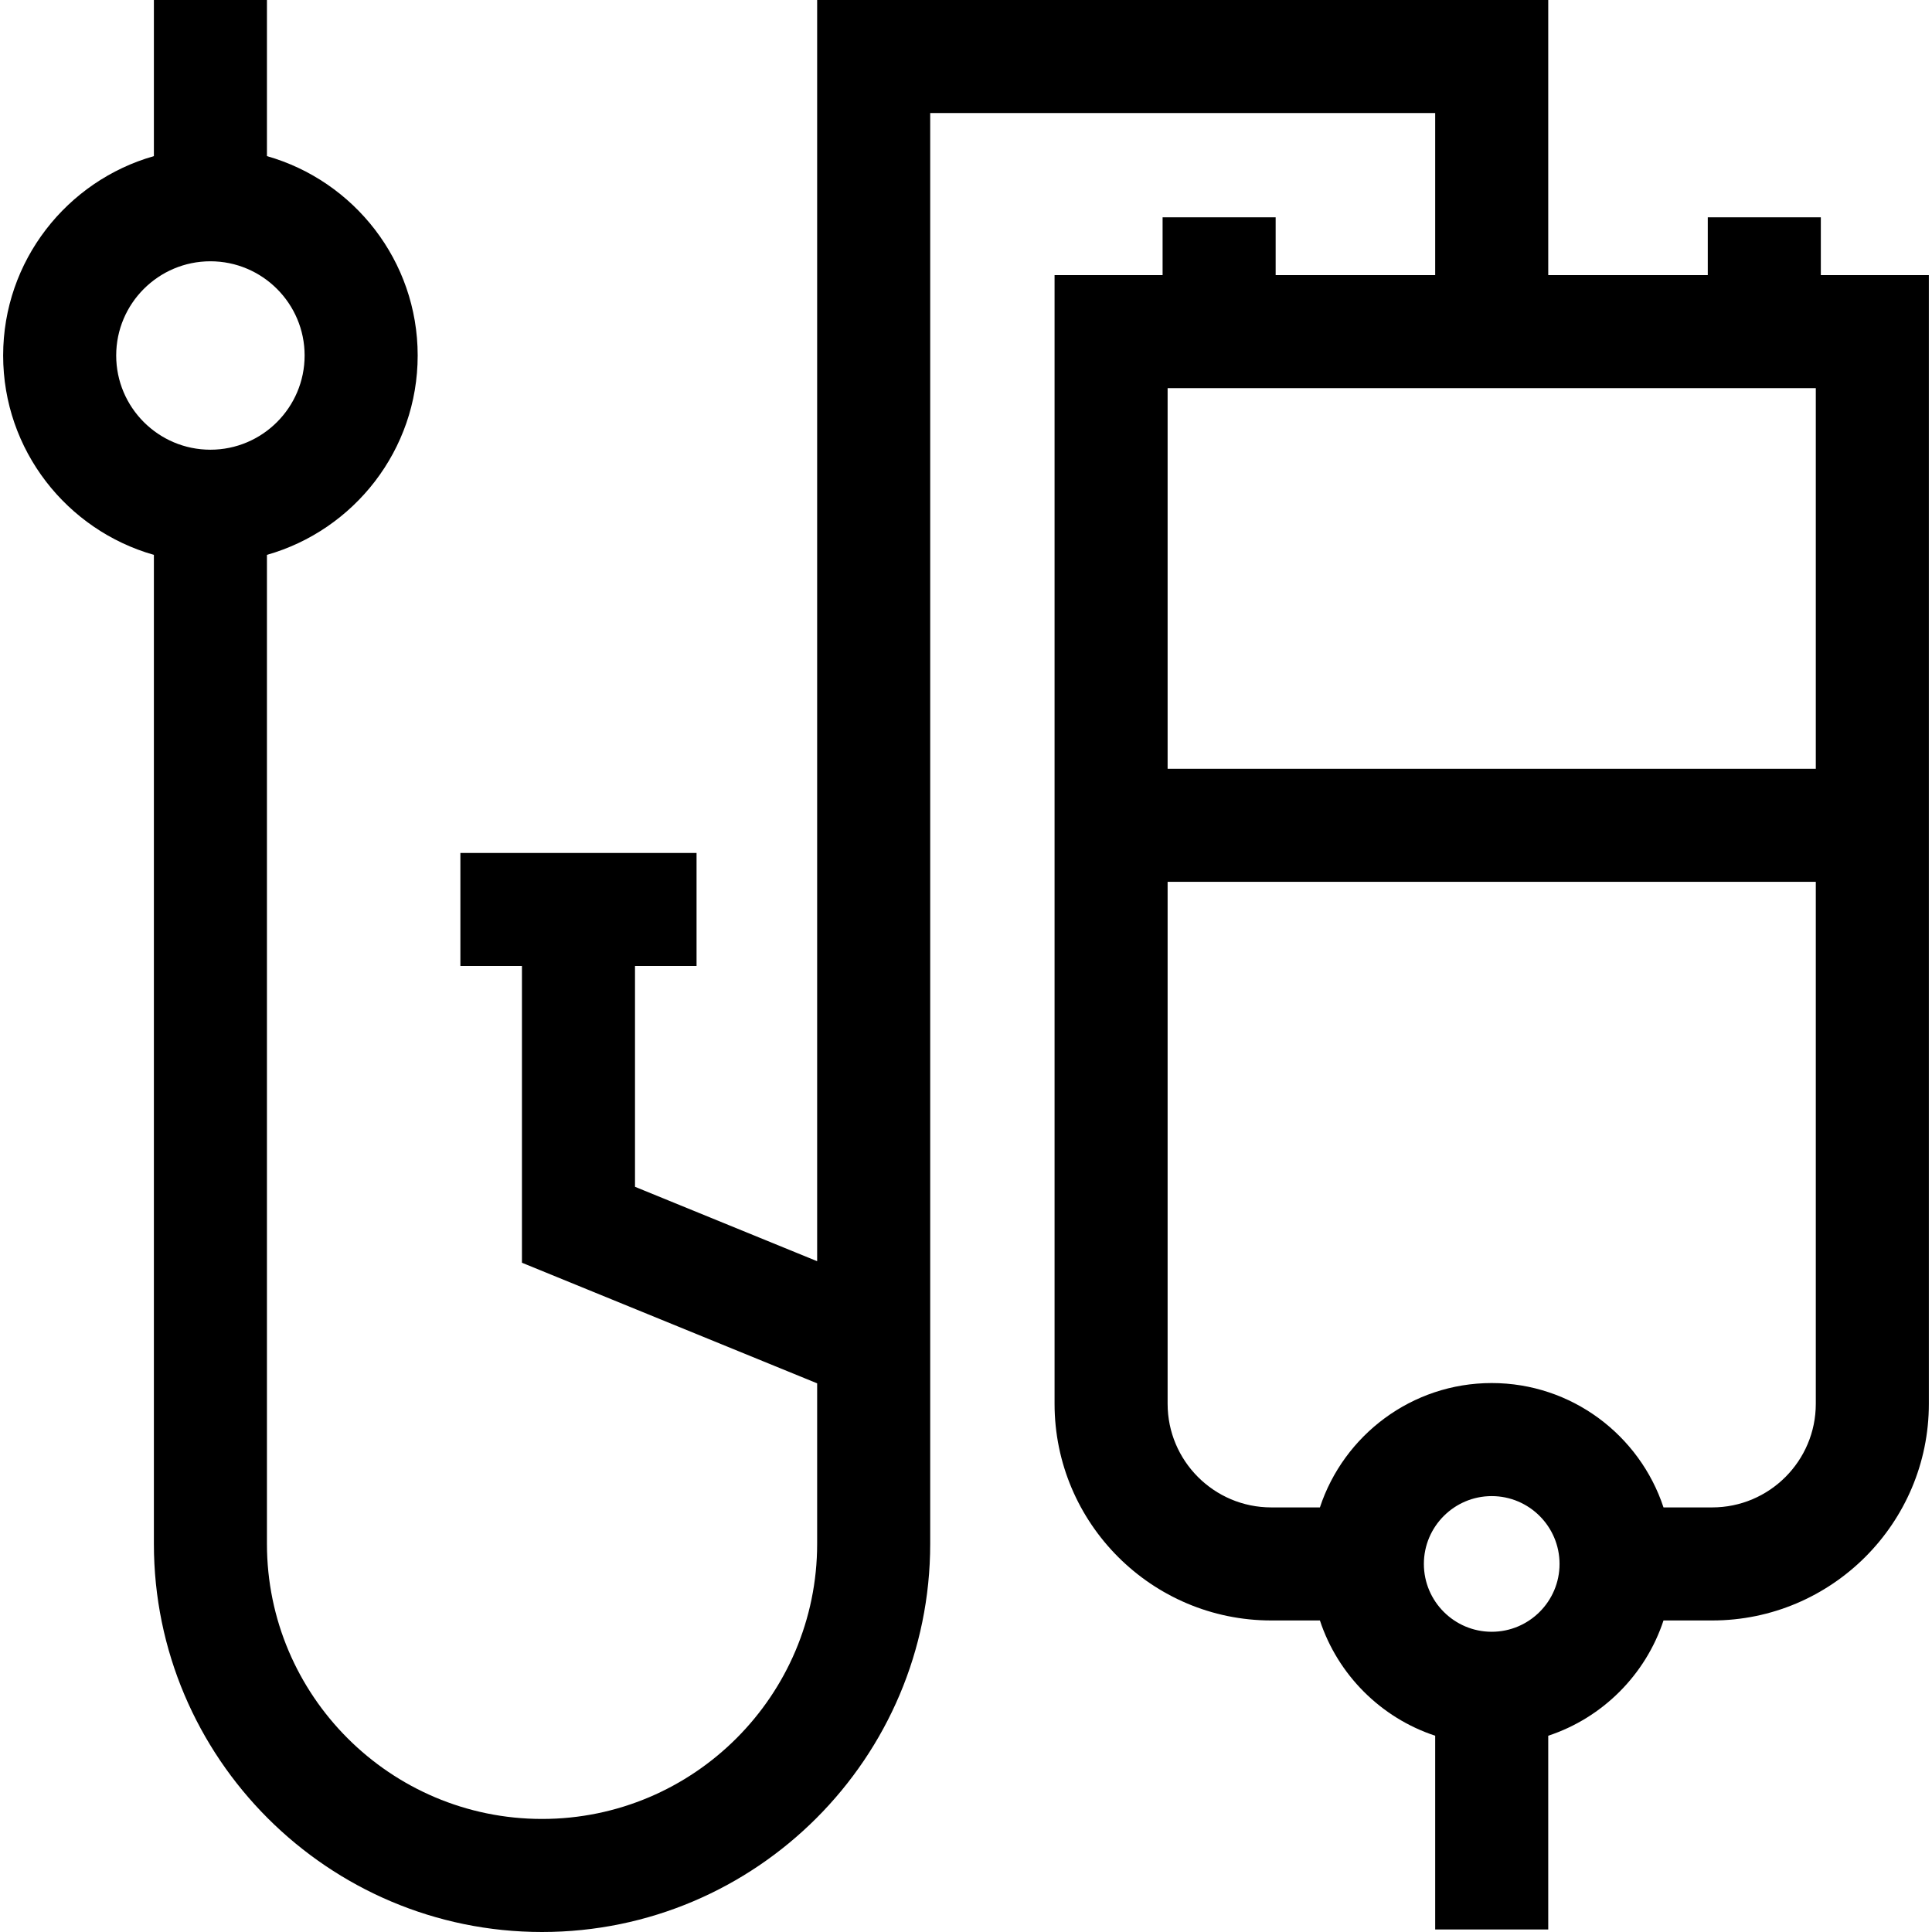 <svg id="Capa_1" enable-background="new 0 0 512.667 512.667" height="512" viewBox="0 0 512.667 512.667" width="512" xmlns="http://www.w3.org/2000/svg"><path id="XMLID_1406_" d="m483.167 73v-15.333h-30v15.333h-42.333v-73h-194v334.669l-48.334-19.745v-58.591h16.333v-30h-62.667v30h16.334v78.742l78.333 32v42.591c0 40.252-32.748 73-73 73s-73-32.748-73-73v-262.43c23.057-6.547 40-27.777 40-52.904s-16.943-46.356-40-52.904v-41.428h-30v41.43c-23.057 6.547-40 27.777-40 52.904s16.943 46.356 40 52.904v262.43c0 56.794 46.206 103 103 103s103-46.206 103-103v-379.668h134v43h-42.333v-15.333h-30v15.333h-28.667v299.5c0 31.706 25.794 57.5 57.5 57.5h12.913c4.757 14.419 16.168 25.83 30.587 30.587v51.413h30v-51.413c14.419-4.757 25.83-16.168 30.587-30.587h12.913c31.706 0 57.5-25.794 57.5-57.5v-299.5zm-452.334 21.333c0-13.785 11.215-25 25-25s25 11.215 25 25-11.215 25-25 25-25-11.214-25-25zm451 109.667h-172v-101h172zm-86 229c-9.925 0-18-8.075-18-18s8.075-18 18-18 18 8.075 18 18-8.074 18-18 18zm58.5-33h-12.913c-6.315-19.141-24.357-33-45.587-33s-39.272 13.859-45.587 33h-12.913c-15.164 0-27.5-12.336-27.5-27.5v-138.5h172v138.5c0 15.164-12.336 27.5-27.5 27.5z"/></svg>